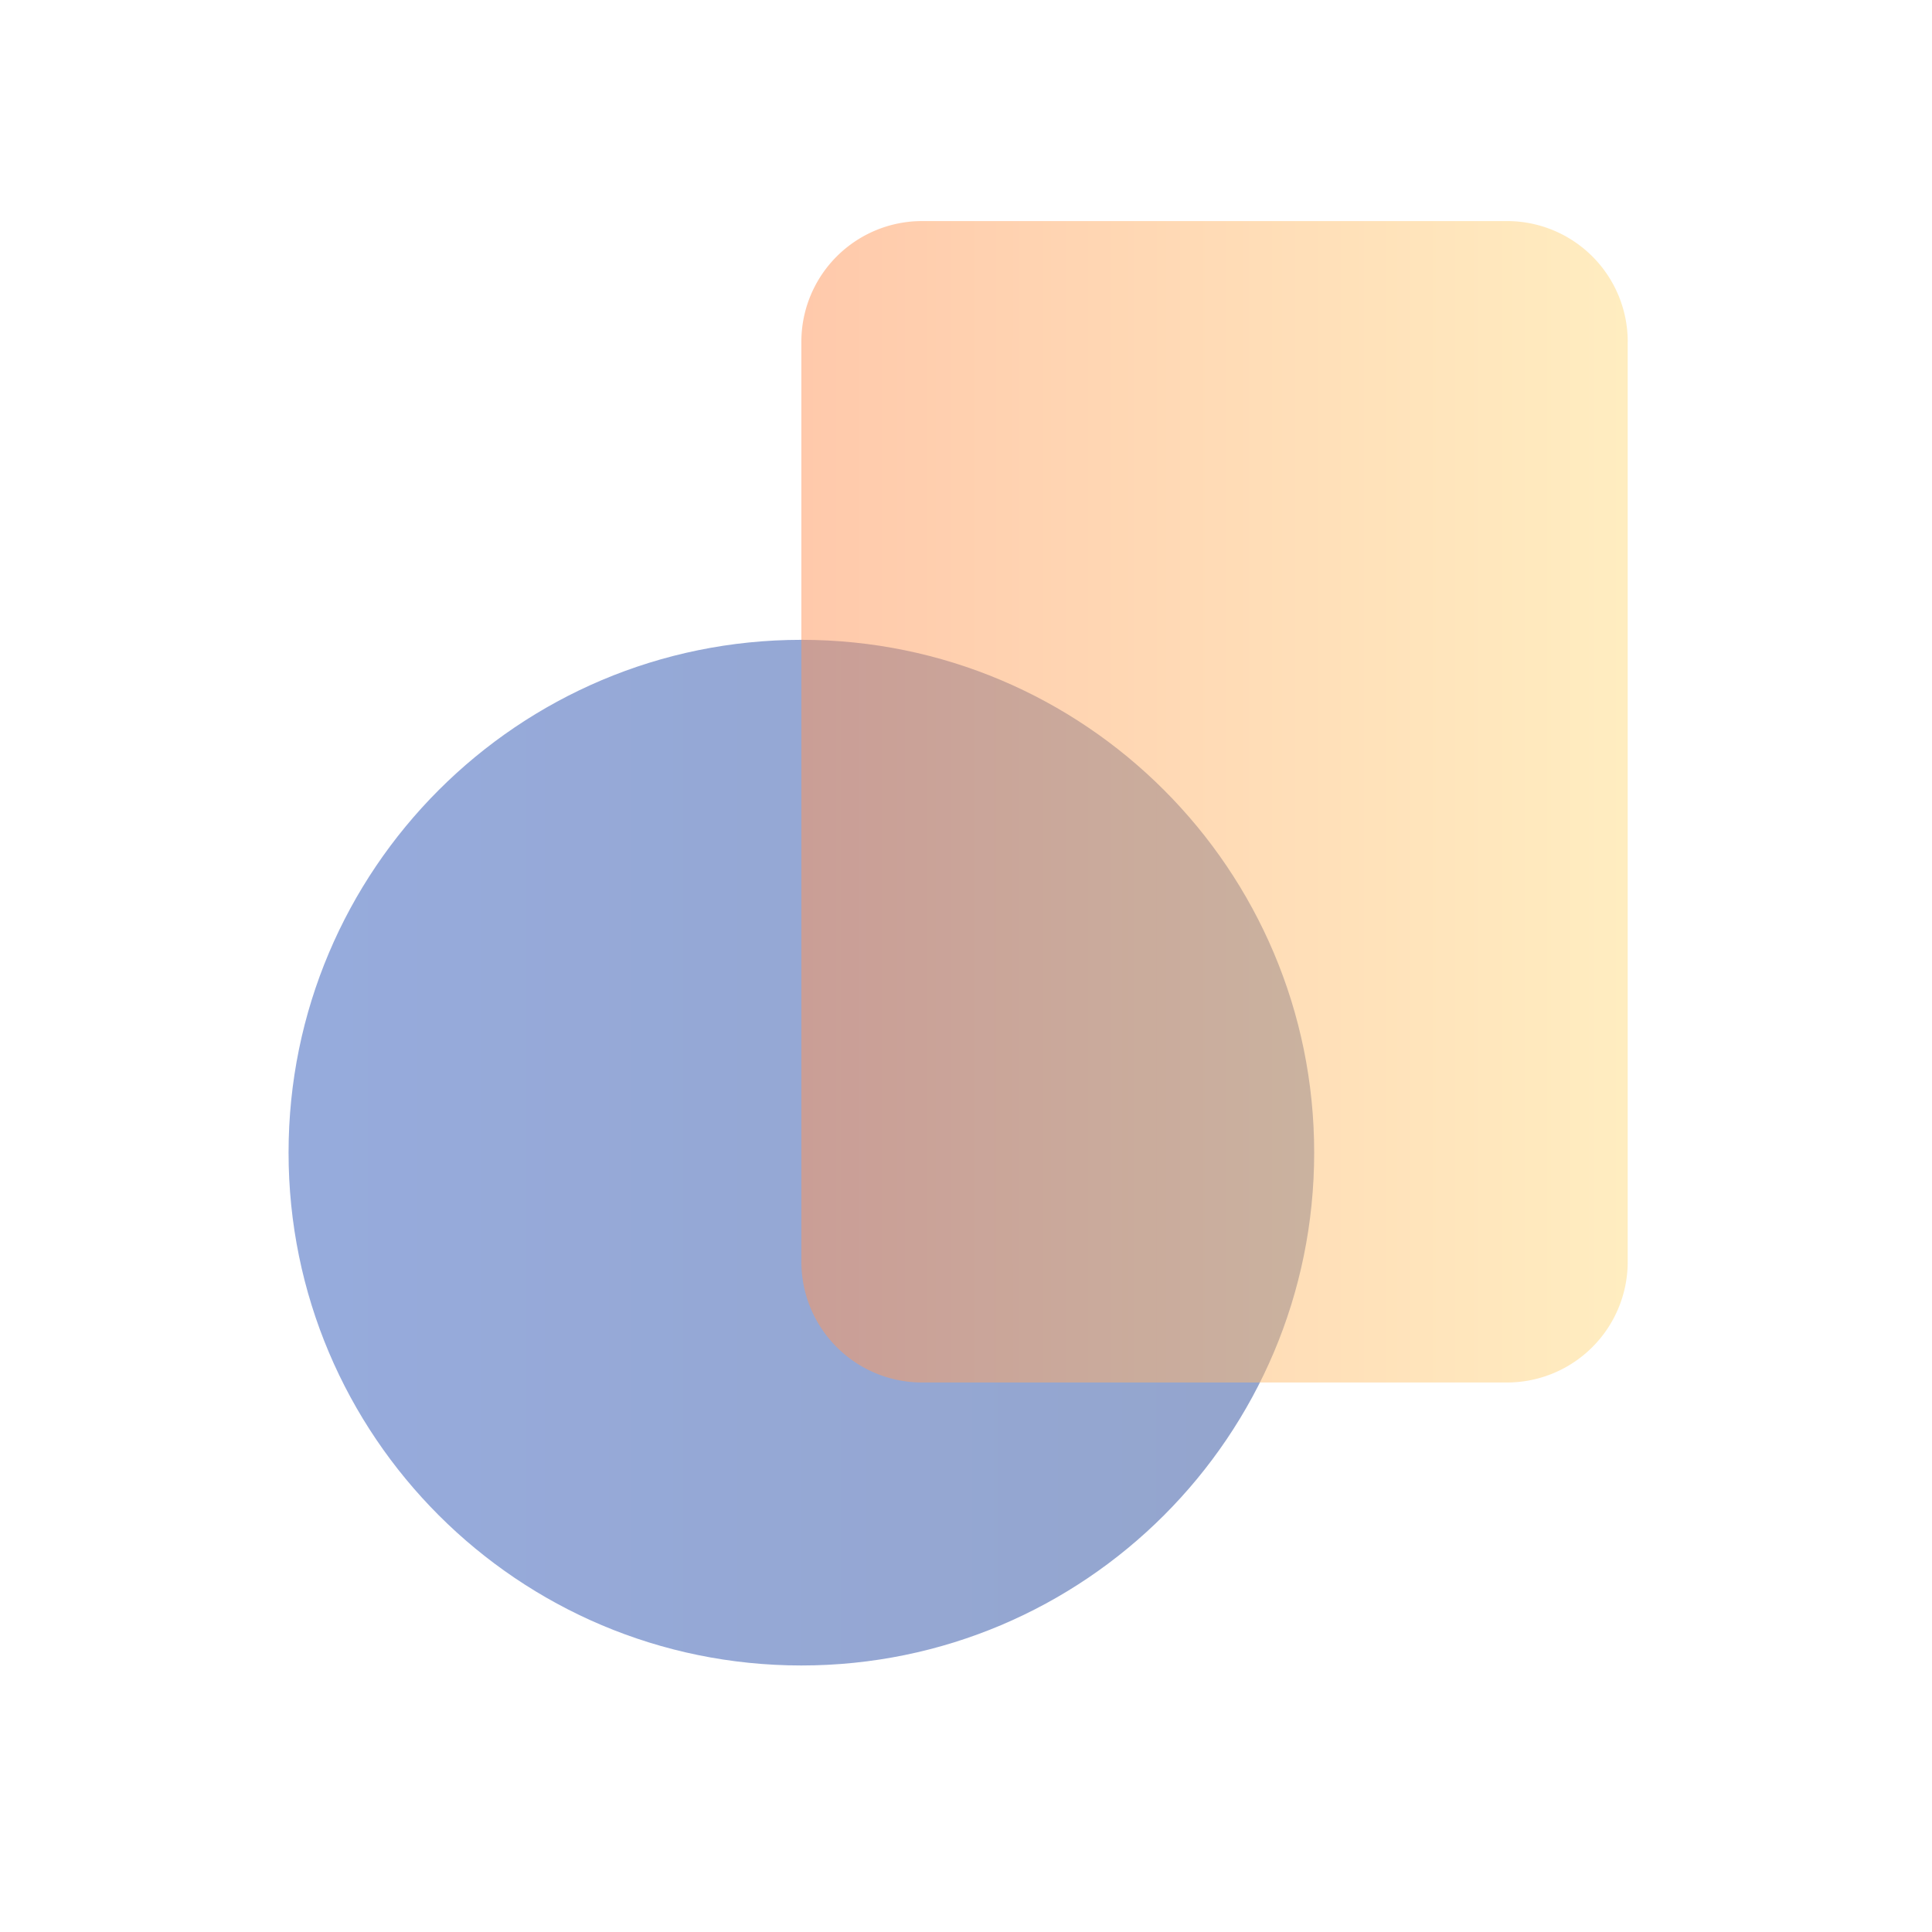 <svg width="64" height="64" fill="none" xmlns="http://www.w3.org/2000/svg"><path fill="#fff" d="M0 0h64v64H0z"/><path opacity=".5" d="M9.559 38.183c0 9.383 7.605 16.988 16.988 16.988 9.382 0 16.987-7.605 16.987-16.988 0-9.382-7.605-16.988-16.987-16.988-9.383 0-16.988 7.606-16.988 16.988z" fill="url(#paint0_linear_509_27540)"/><path opacity=".5" d="M53.921 11.323a4 4 0 00-4-4H30.546a4 4 0 00-4 4v30.474a4 4 0 004 4H49.92a4 4 0 004-4V11.323z" fill="url(#paint1_linear_509_27540)"/><defs><linearGradient id="paint0_linear_509_27540" x1="43.534" y1="38.016" x2="9.559" y2="38.016" gradientUnits="userSpaceOnUse"><stop stop-color="#294B9B"/><stop offset="1" stop-color="#2F58BB"/></linearGradient><linearGradient id="paint1_linear_509_27540" x1="53.921" y1="26.56" x2="26.546" y2="26.56" gradientUnits="userSpaceOnUse"><stop stop-color="#FFDC83"/><stop offset="1" stop-color="#FF9458"/></linearGradient></defs></svg>
